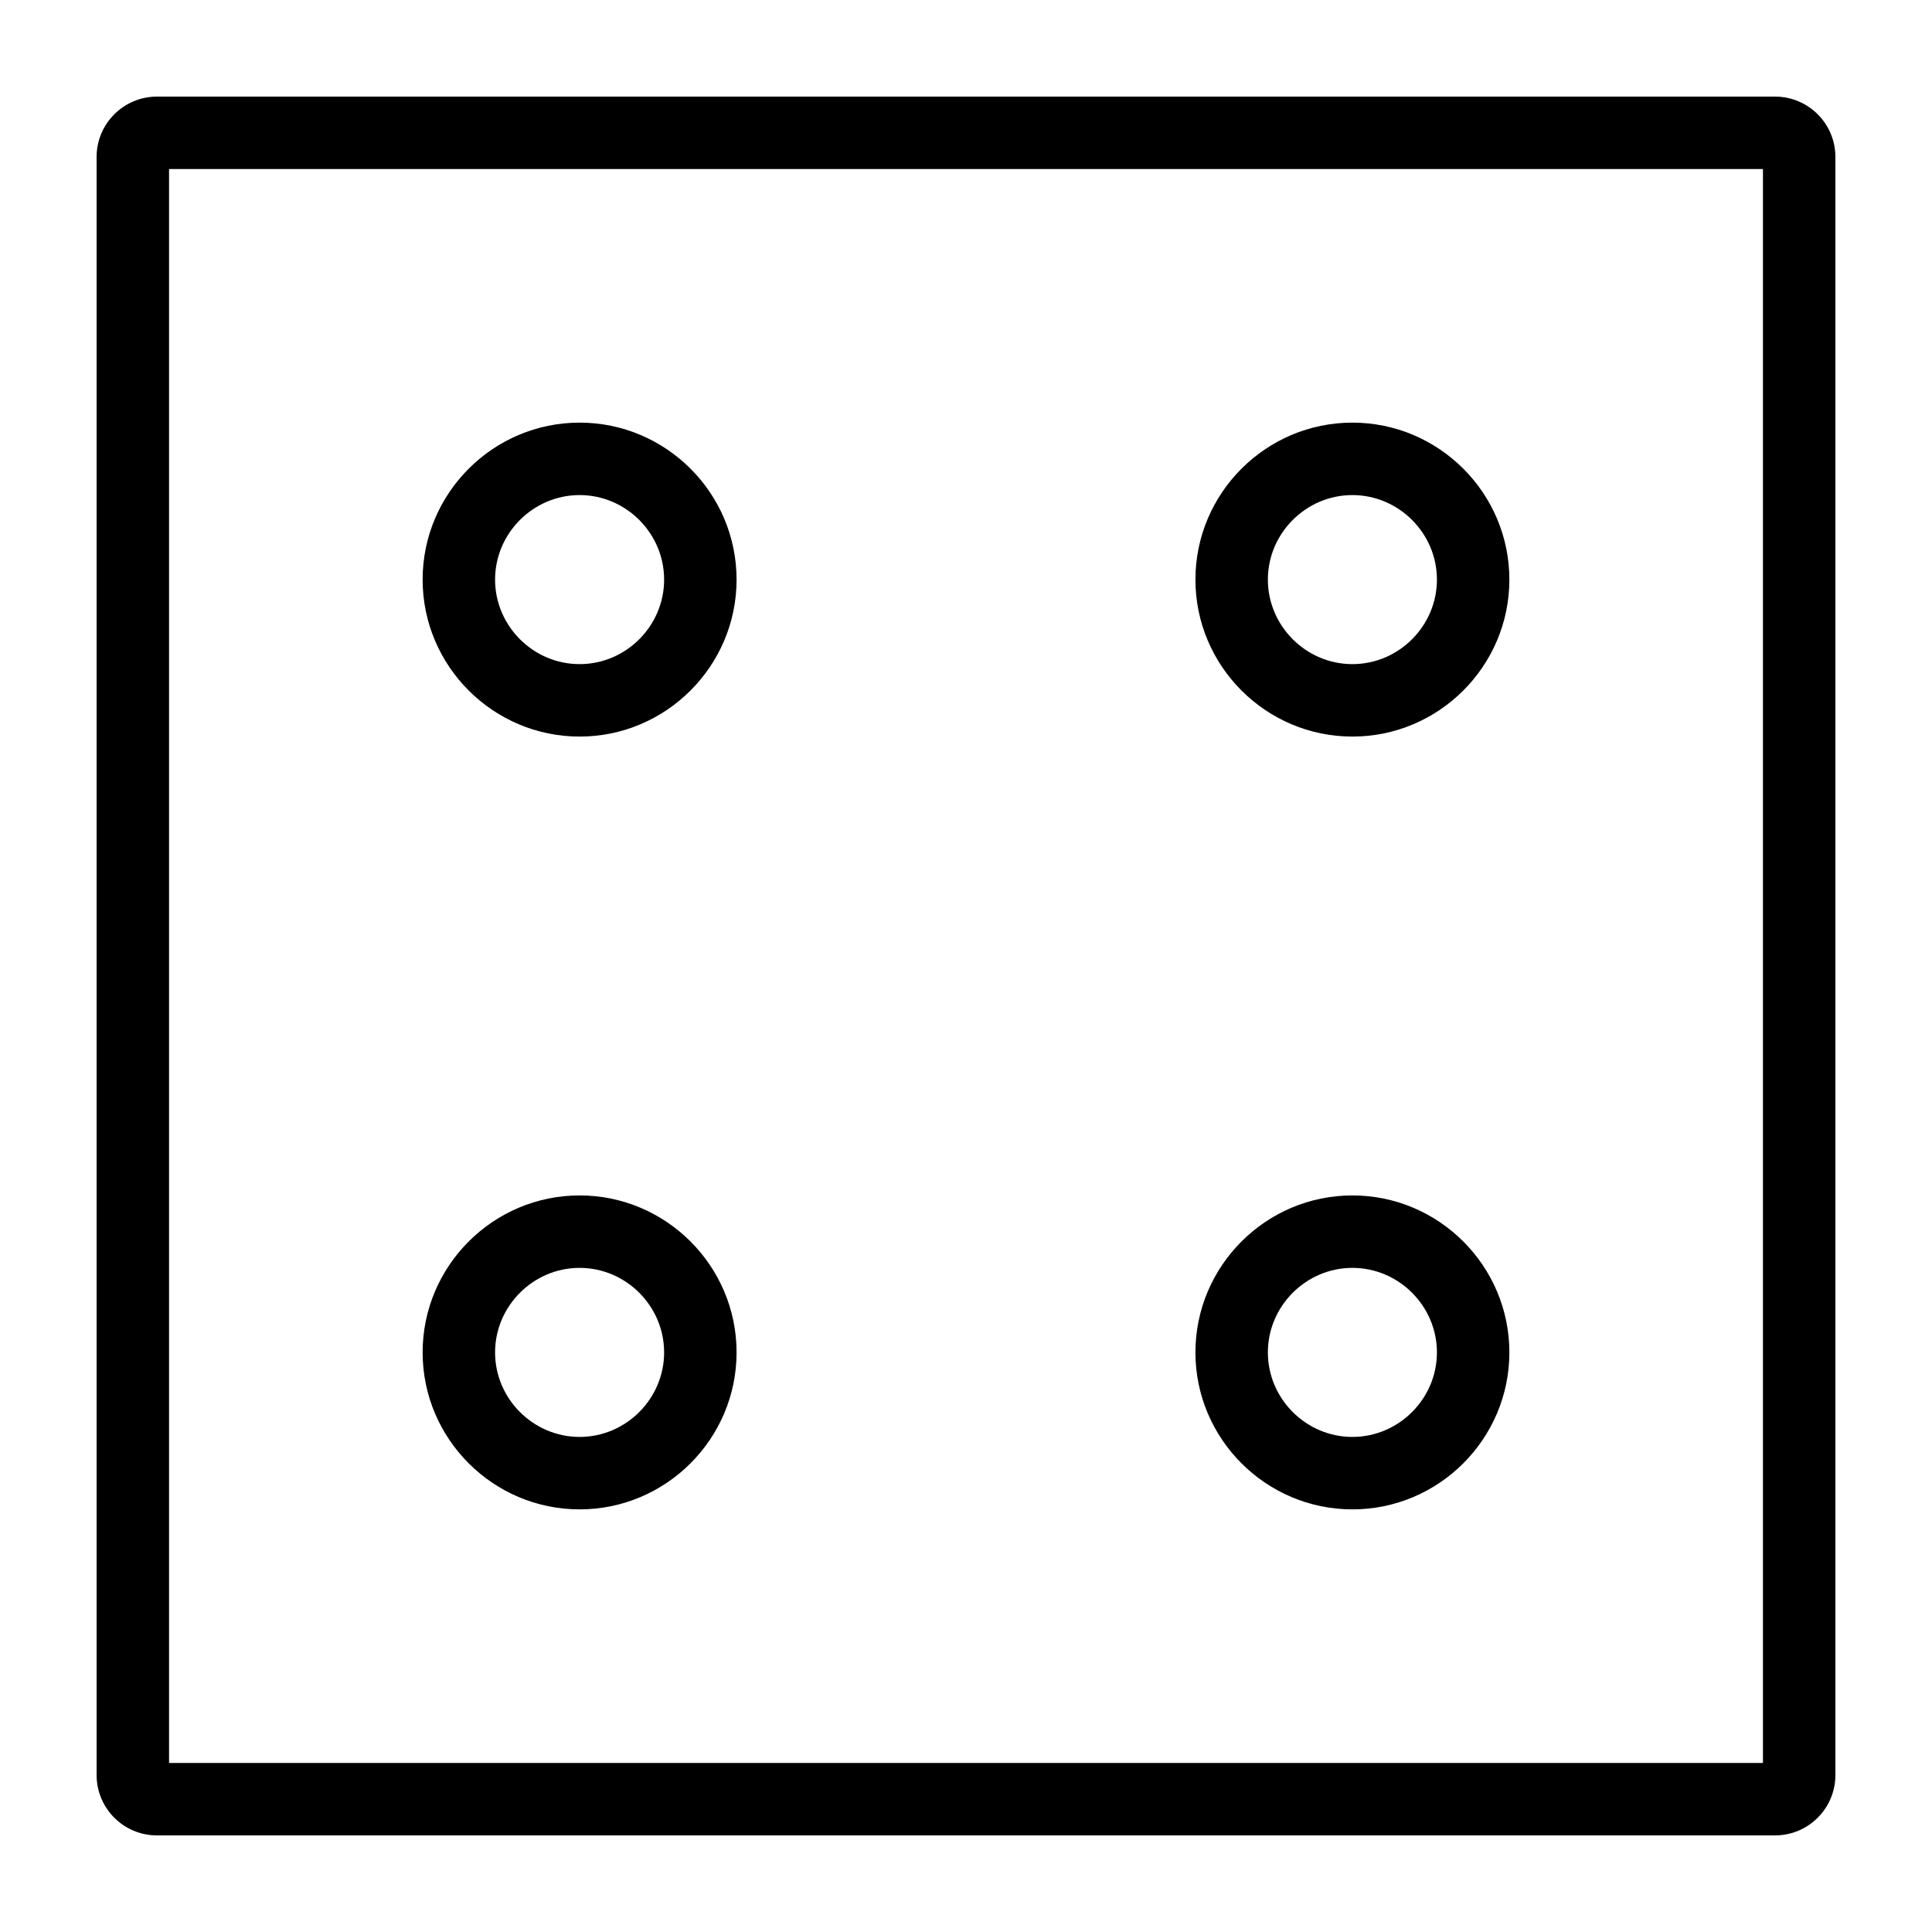 <?xml version="1.0" encoding="utf-8"?>
<!-- Generator: Adobe Illustrator 24.1.0, SVG Export Plug-In . SVG Version: 6.00 Build 0)  -->
<svg version="1.1" id="Laag_1" xmlns="http://www.w3.org/2000/svg" xmlns:xlink="http://www.w3.org/1999/xlink" x="0px" y="0px"
	 viewBox="0 0 400 400" style="enable-background:new 0 0 400 400;" xml:space="preserve">
<path d="M367.5,380h-335c-6.9,0-12.5-5.6-12.5-12.5v-335C20,25.6,25.6,20,32.5,20h335c6.9,0,12.5,5.6,12.5,12.5v335
	C380,374.4,374.4,380,367.5,380z M35,365h330V35H35V365z"/>
<path d="M120,152.5c-17.9,0-32.5-14.6-32.5-32.5s14.6-32.5,32.5-32.5s32.5,14.6,32.5,32.5S137.9,152.5,120,152.5z M120,102.5
	c-9.6,0-17.5,7.9-17.5,17.5s7.9,17.5,17.5,17.5s17.5-7.9,17.5-17.5S129.6,102.5,120,102.5z"/>
<path d="M280,312.5c-17.9,0-32.5-14.6-32.5-32.5s14.6-32.5,32.5-32.5s32.5,14.6,32.5,32.5S297.9,312.5,280,312.5z M280,262.5
	c-9.6,0-17.5,7.9-17.5,17.5s7.9,17.5,17.5,17.5s17.5-7.9,17.5-17.5S289.6,262.5,280,262.5z"/>
<path d="M120,312.5c-17.9,0-32.5-14.6-32.5-32.5s14.6-32.5,32.5-32.5s32.5,14.6,32.5,32.5S137.9,312.5,120,312.5z M120,262.5
	c-9.6,0-17.5,7.9-17.5,17.5s7.9,17.5,17.5,17.5s17.5-7.9,17.5-17.5S129.6,262.5,120,262.5z"/>
<path d="M280,152.5c-17.9,0-32.5-14.6-32.5-32.5s14.6-32.5,32.5-32.5s32.5,14.6,32.5,32.5S297.9,152.5,280,152.5z M280,102.5
	c-9.6,0-17.5,7.9-17.5,17.5s7.9,17.5,17.5,17.5s17.5-7.9,17.5-17.5S289.6,102.5,280,102.5z"/>
</svg>
